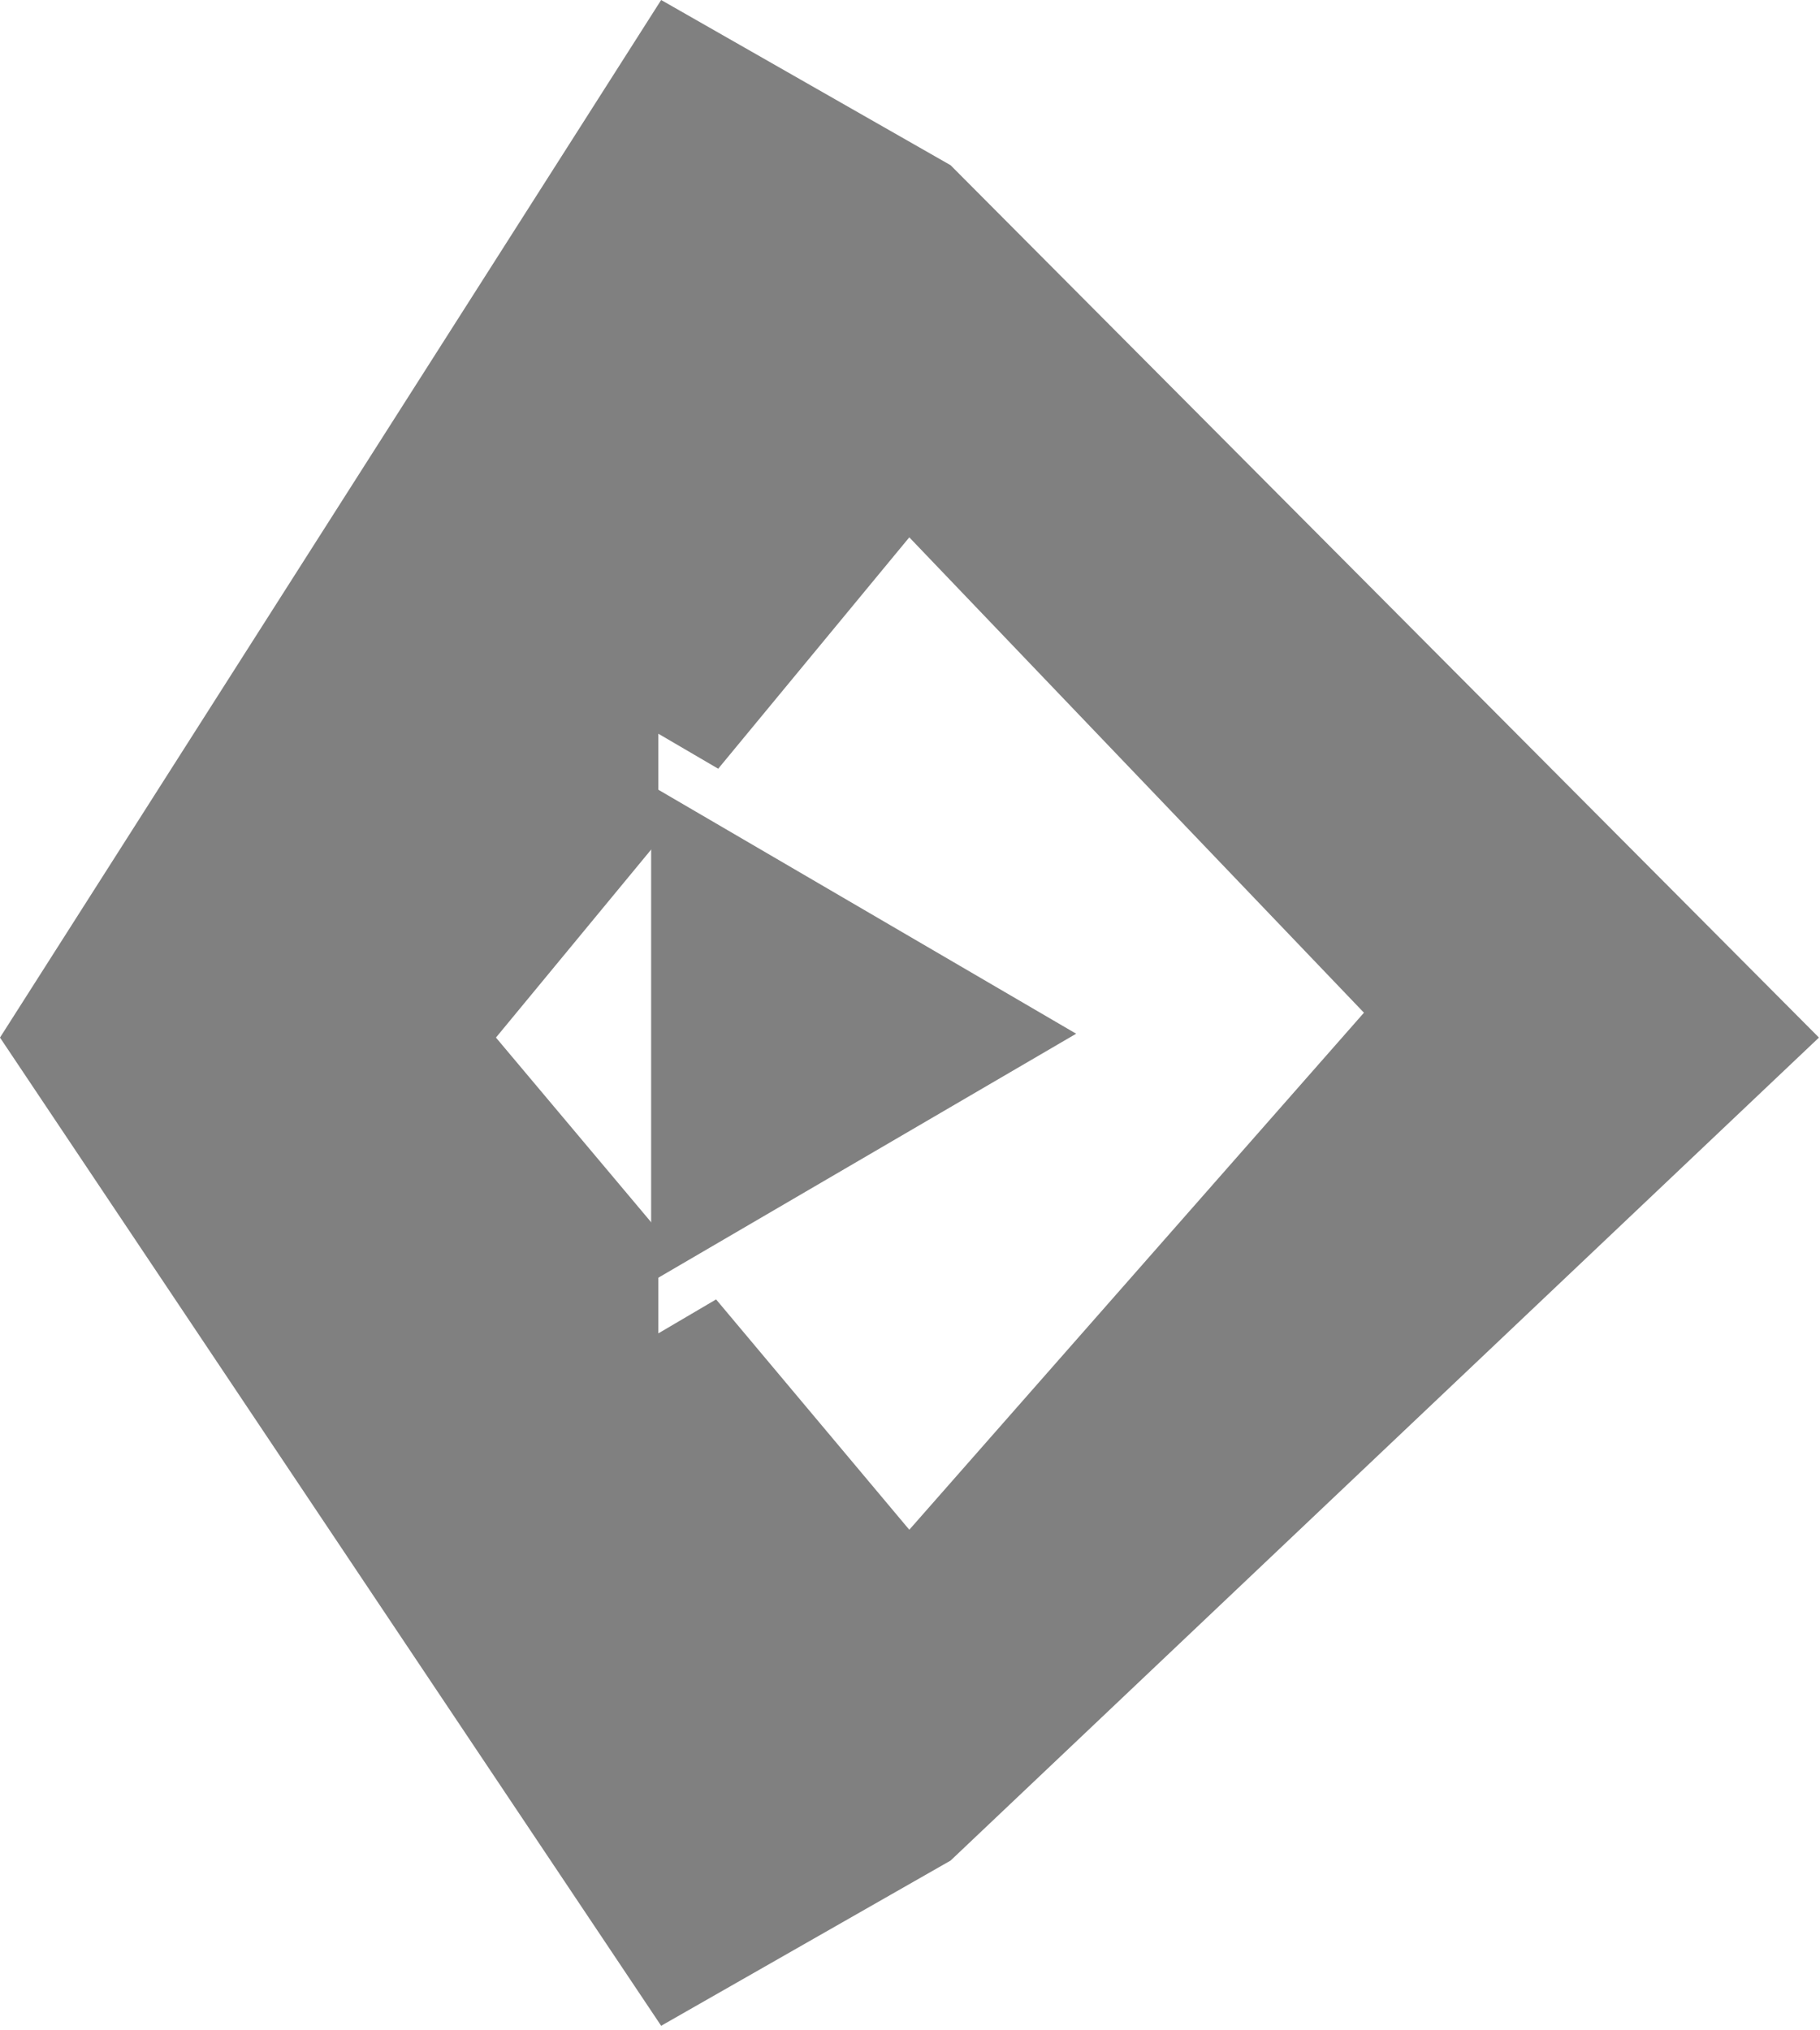 <?xml version="1.0" encoding="UTF-8" standalone="no"?>
<!DOCTYPE svg PUBLIC "-//W3C//DTD SVG 1.1//EN" "http://www.w3.org/Graphics/SVG/1.1/DTD/svg11.dtd">
<svg width="100%" height="100%" viewBox="0 0 52 58" version="1.1" xmlns="http://www.w3.org/2000/svg" xmlns:xlink="http://www.w3.org/1999/xlink" xml:space="preserve" xmlns:serif="http://www.serif.com/" style="fill-rule:evenodd;clip-rule:evenodd;stroke-linejoin:round;stroke-miterlimit:2;">
    <g transform="matrix(1,0,0,1,-1335.83,-2600.79)">
        <path d="M1335.83,2630.43L1354.72,2600.79L1362.99,2605.51L1387.8,2630.43L1362.99,2653.94L1354.72,2658.66L1335.83,2630.43ZM1354.64,2635.95L1354.64,2638.88L1356.29,2637.91L1361.81,2644.49L1374.8,2629.72L1361.81,2616.14L1356.35,2622.75L1354.64,2621.75L1354.64,2624.81L1350,2630.43L1354.64,2635.95Z" style="fill:rgb(128,128,128);"/>
        <g transform="matrix(6.12323e-17,1,-0.857,5.24557e-17,3614.18,1269.69)">
            <path d="M1360.63,2622.64L1367.72,2636.81L1353.54,2636.81L1360.63,2622.64Z" style="fill:rgb(128,128,128);"/>
        </g>
    </g>
</svg>

